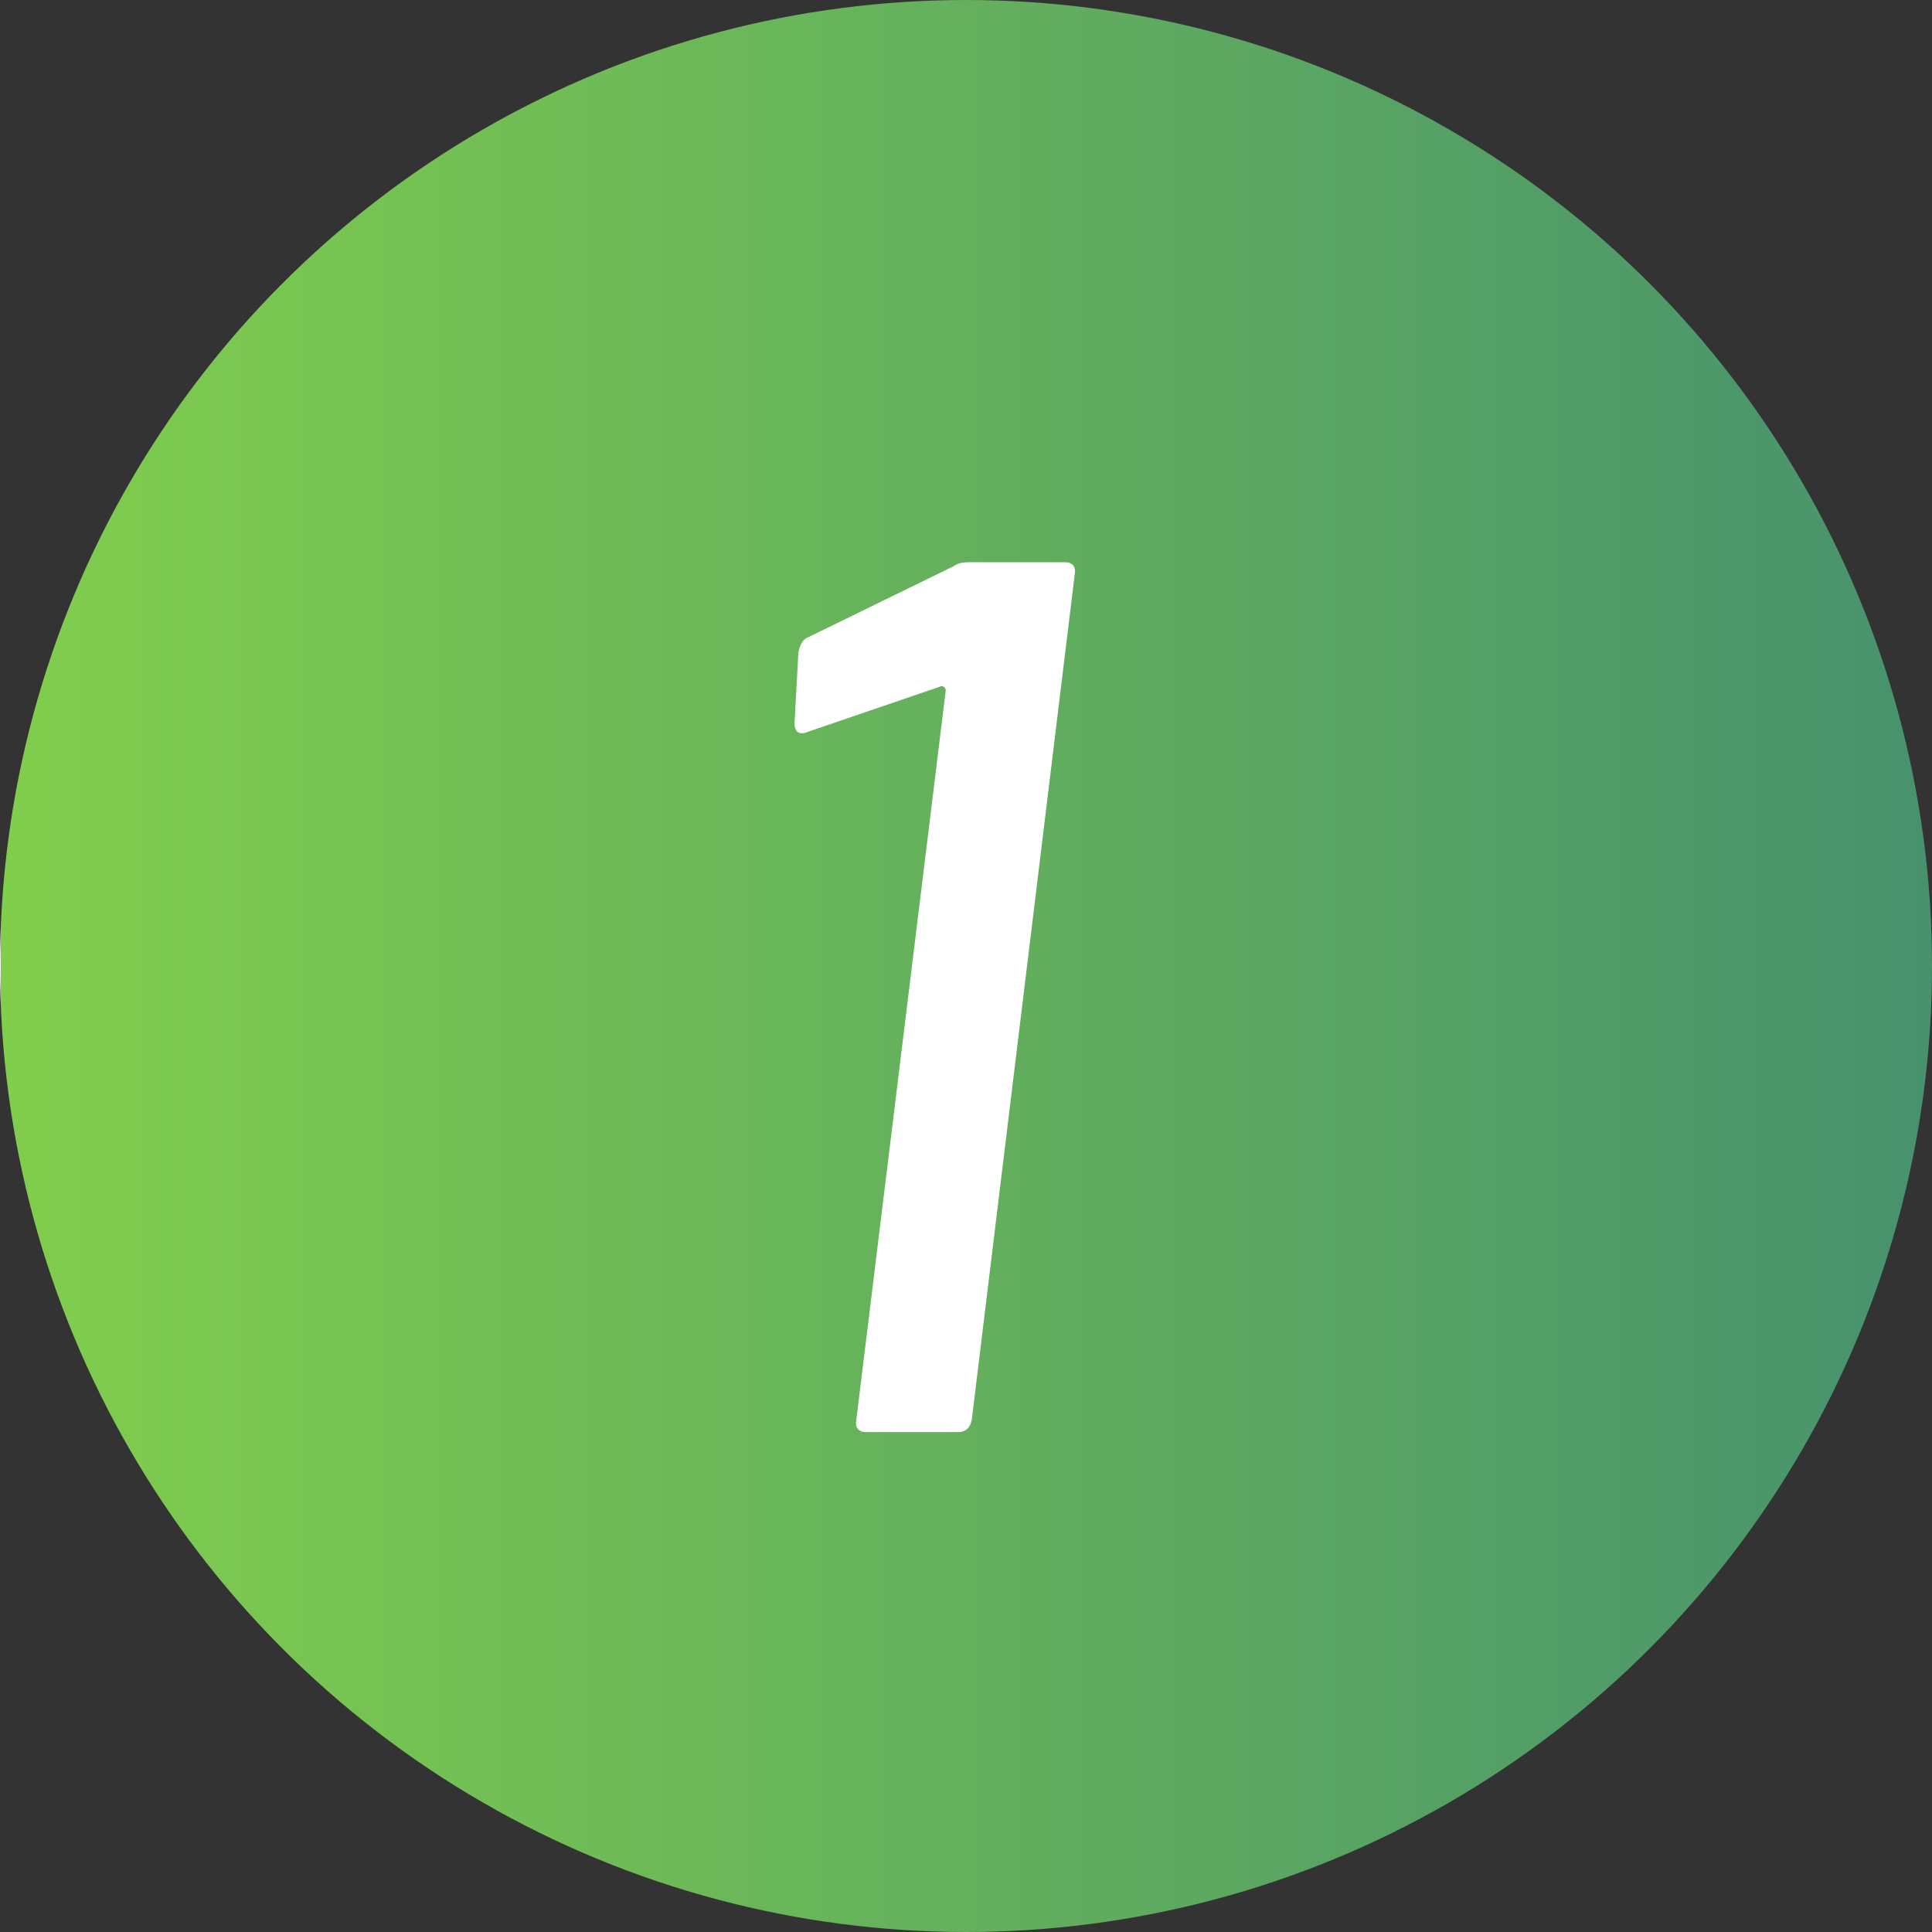 <svg enable-background="new 0 0 40 40" height="40" viewBox="0 0 40 40" width="40" xmlns="http://www.w3.org/2000/svg" xmlns:xlink="http://www.w3.org/1999/xlink"><rect x="0" y="0" width="40" height="40" fill="#333333" stroke="none"/><linearGradient id="a" gradientTransform="matrix(1 0 0 -1 -286 -334)" gradientUnits="userSpaceOnUse" x1="286" x2="326" y1="-354" y2="-354"><stop offset="0" stop-color="#fff"/><stop offset="0" stop-color="#81ce4d"/><stop offset="1" stop-color="#47926d"/></linearGradient><circle cx="20" cy="20" fill="url(#a)" r="20"/><path d="m20.06 11.64h1.98c.17 0 .24.09.21.26l-2.13 17.49c-.03.17-.13.26-.28.26h-1.9c-.17 0-.24-.09-.21-.26l1.85-15.09c0-.03-.01-.06-.04-.08s-.05-.02-.09 0l-2.72.93c-.04.02-.08.03-.13.03-.1 0-.15-.07-.15-.21l.08-1.47c.04-.17.1-.27.21-.31l3.01-1.47c.08-.06.19-.08.31-.08z" fill="#fff"/></svg>